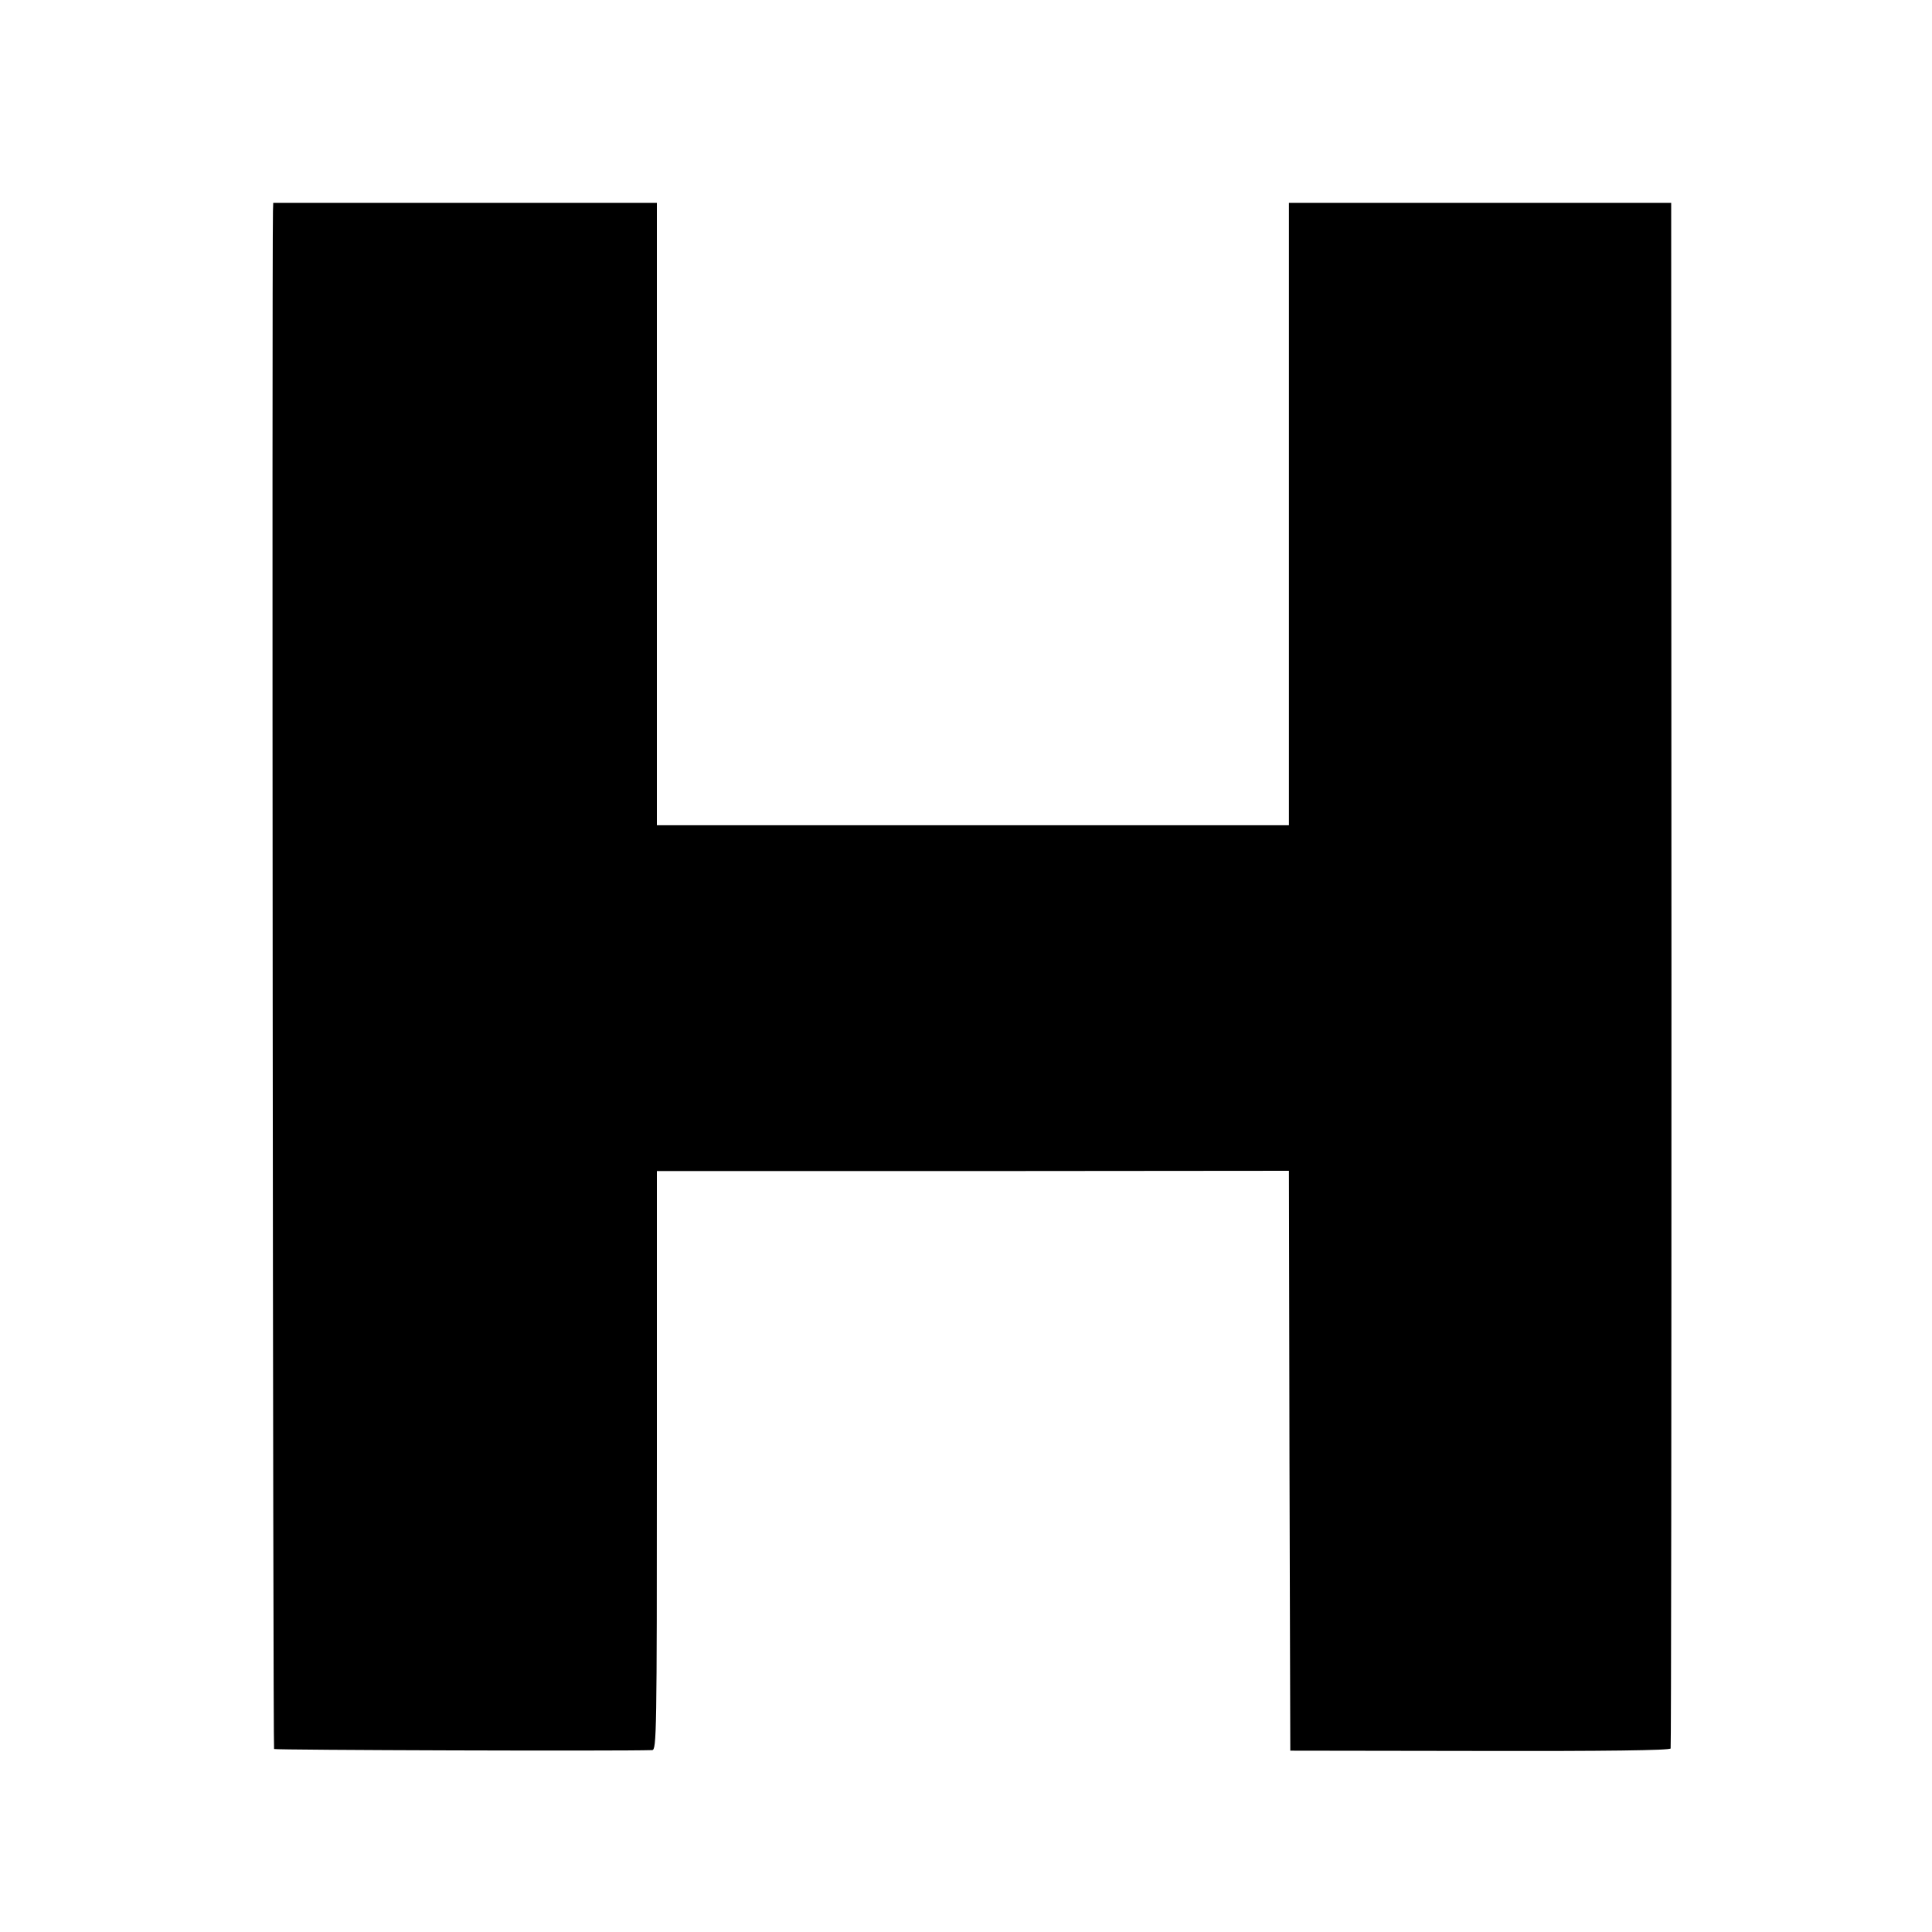 <?xml version="1.0" standalone="no"?>
<!DOCTYPE svg PUBLIC "-//W3C//DTD SVG 20010904//EN"
 "http://www.w3.org/TR/2001/REC-SVG-20010904/DTD/svg10.dtd">
<svg version="1.0" xmlns="http://www.w3.org/2000/svg"
 width="700pt" height="700pt" viewBox="0 0 700 700"
 preserveAspectRatio="xMidYMid meet">
<g transform="translate(0,700) scale(0.1,-0.1)"
fill="#000000" stroke="none">
<path d="M989 6235 c-4 -198 0 -5567 4 -5572 5 -4 1254 -8 1370 -4 16 1 17 58
17 1050 l0 1048 1145 0 1145 1 2 -1051 3 -1050 687 -1 c451 -1 689 2 691 9 2
6 3 1268 3 2805 l-1 2795 -693 0 -692 0 0 -1127 0 -1128 -1145 0 -1145 0 0
1128 0 1127 -695 0 -695 0 -1 -30z"/>
</g>
</svg>

